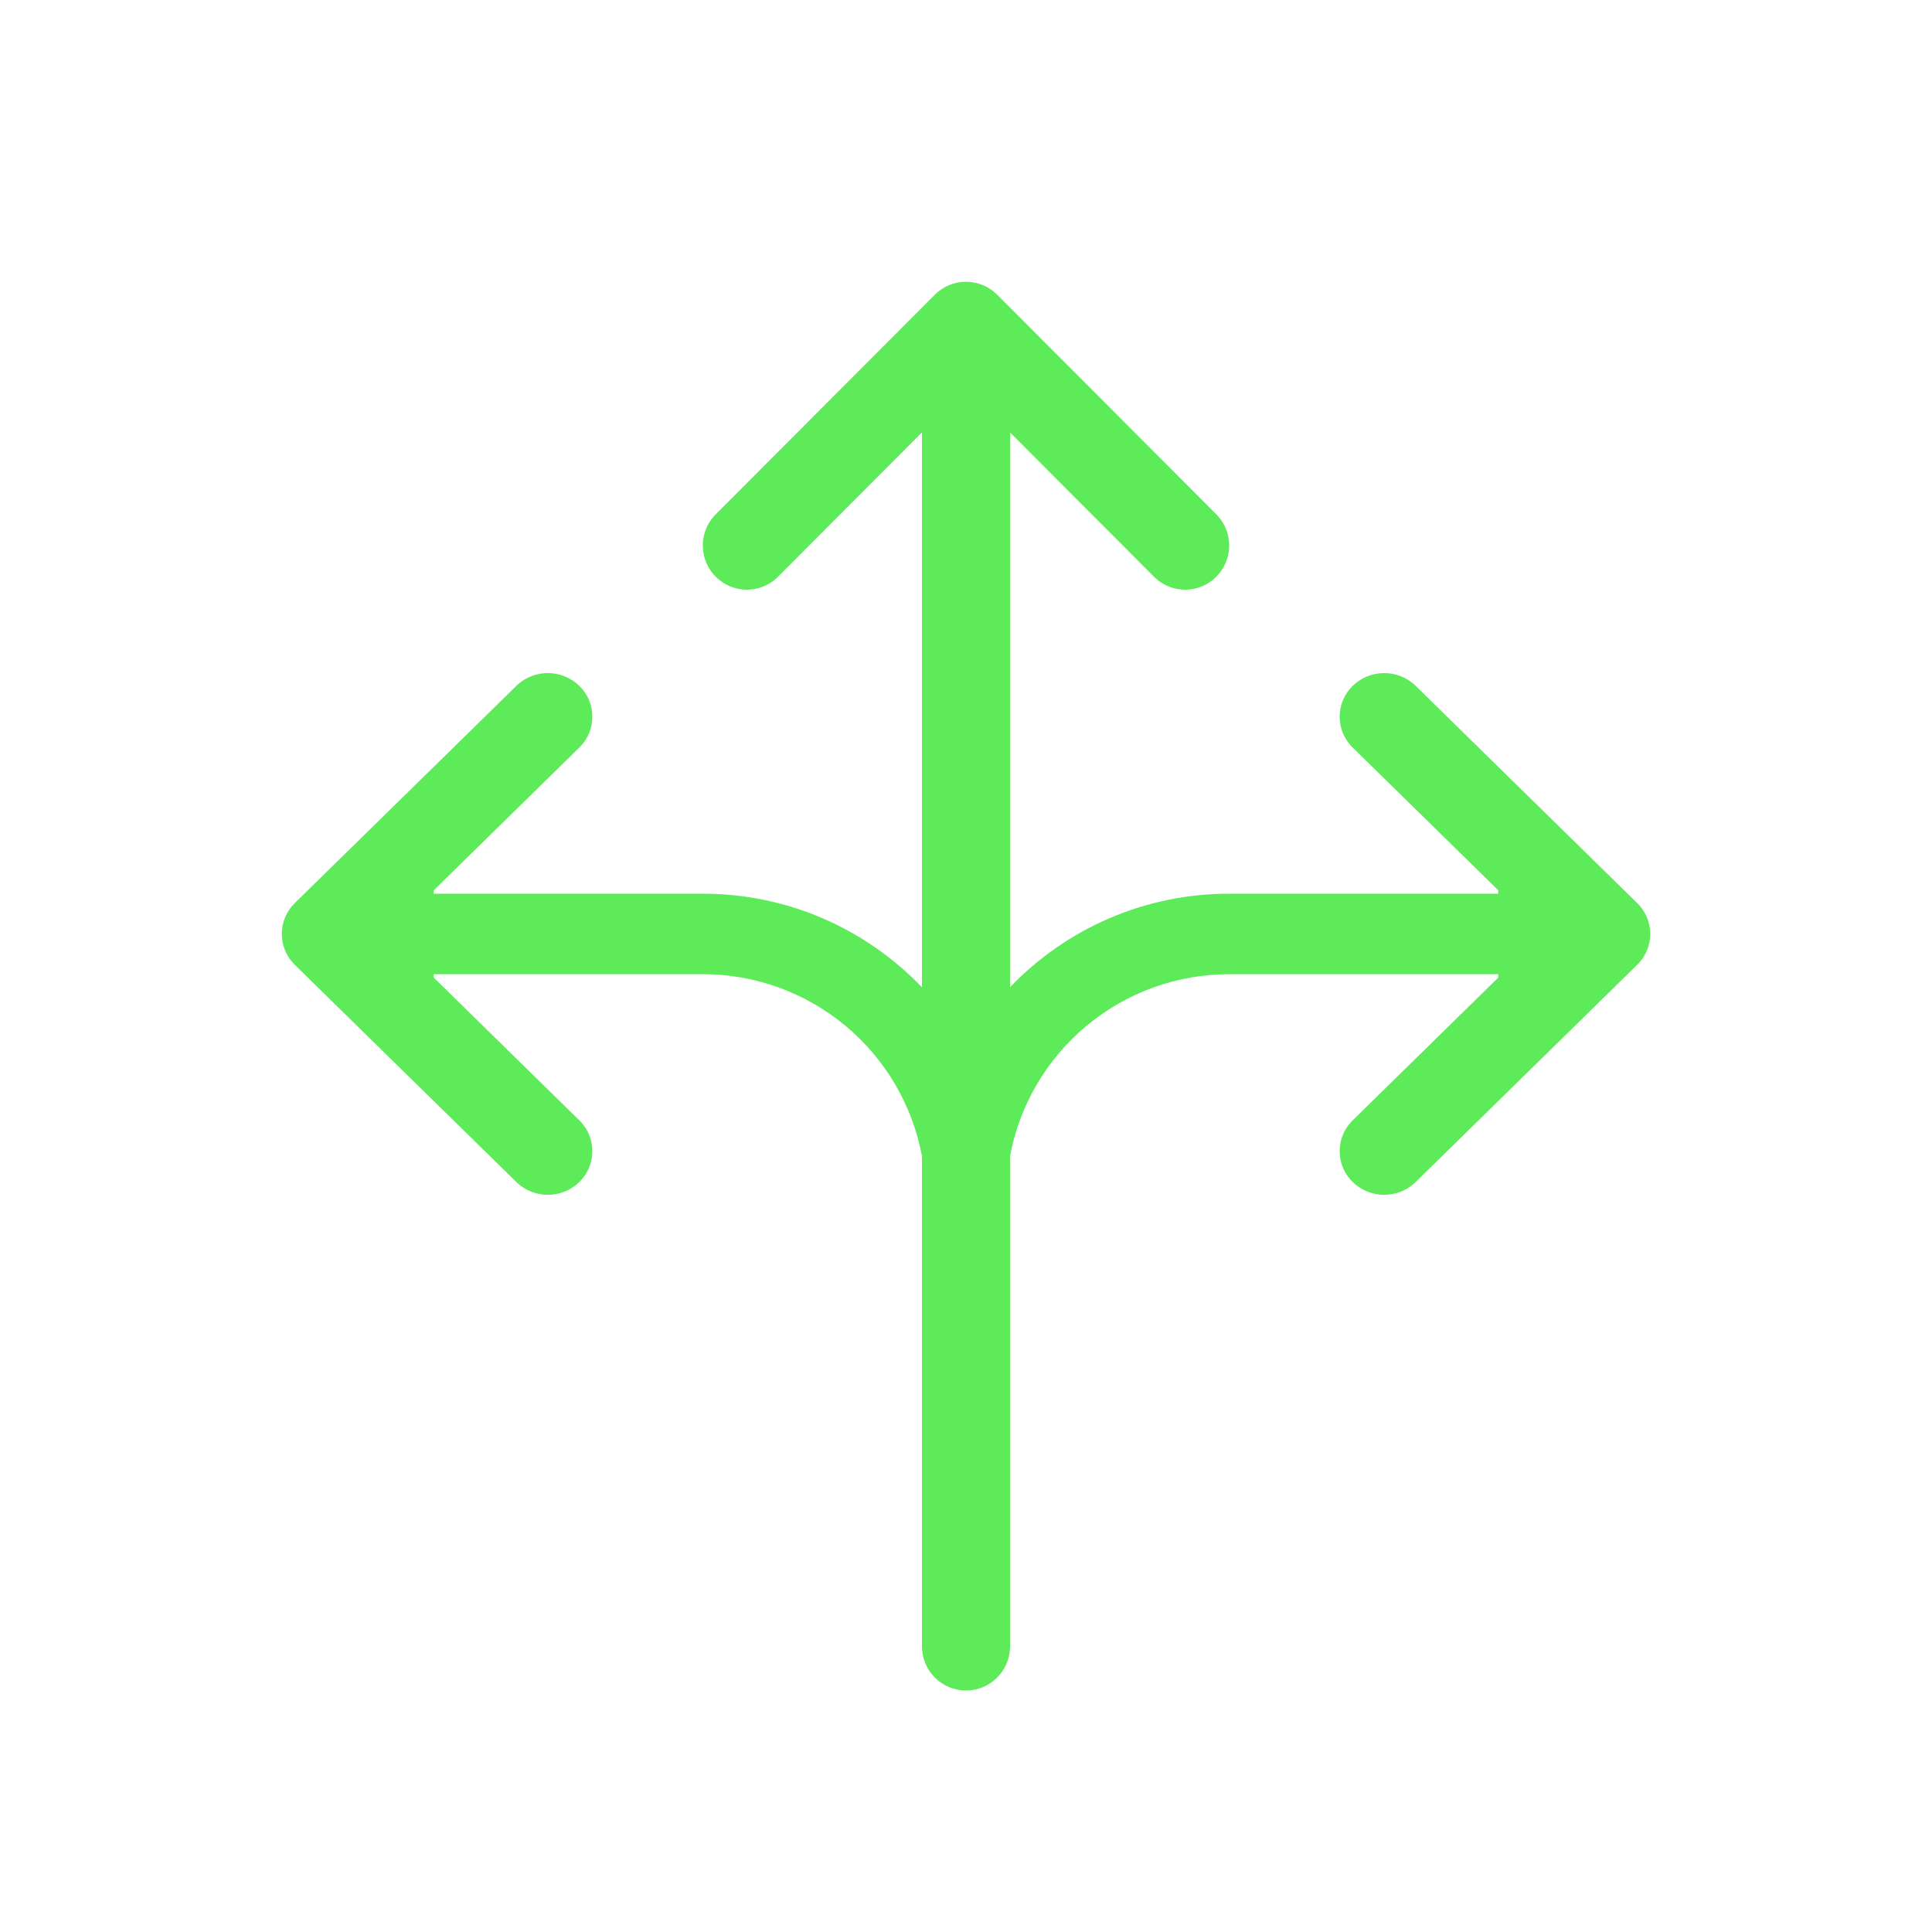 <?xml version="1.0" encoding="utf-8"?>
<svg xmlns="http://www.w3.org/2000/svg" width="48" height="48">
  <defs>
    <clipPath id="routing__a">
      <path d="M48 0v48H0V0h48z"/>
    </clipPath>
    <clipPath id="routing__b">
      <path d="M17.773.32l5.472 5.485c.402.433.39 1.106-.027 1.524a1.092 1.092 0 01-1.52.027l-3.604-3.613v13.785a7.517 7.517 0 015.444-2.324h6.685l.001-.085-3.644-3.573a1.07 1.07 0 01.027-1.506 1.123 1.123 0 011.537-.027l5.532 5.424a1.07 1.07 0 010 1.533l-5.532 5.424a1.123 1.123 0 01-1.537-.027 1.07 1.07 0 01-.027-1.506l3.644-3.573-.001-.085h-6.685a5.54 5.54 0 00-5.444 4.52v12.18c0 .606-.49 1.097-1.094 1.097a1.096 1.096 0 01-1.094-1.097v-12.18a5.54 5.54 0 00-5.444-4.52H3.776v.085l3.644 3.573a1.07 1.07 0 01-.027 1.506c-.421.414-1.1.425-1.537.027L.324 16.97a1.07 1.07 0 010-1.533l5.532-5.424a1.123 1.123 0 011.537.027 1.07 1.07 0 01.027 1.506L3.776 15.12v.084h6.686c2.14 0 4.072.893 5.444 2.325V3.743l-3.604 3.613a1.092 1.092 0 01-1.52-.027 1.099 1.099 0 01-.027-1.524L16.227.321a1.092 1.092 0 011.546 0z"/>
    </clipPath>
  </defs>
  <g clip-path="url(#routing__a)">
    <g clip-path="url(#routing__b)" transform="translate(7 7)">
      <path fill="#5DEB5A" d="M0 0h34v35H0V0z"/>
    </g>
  </g>
</svg>